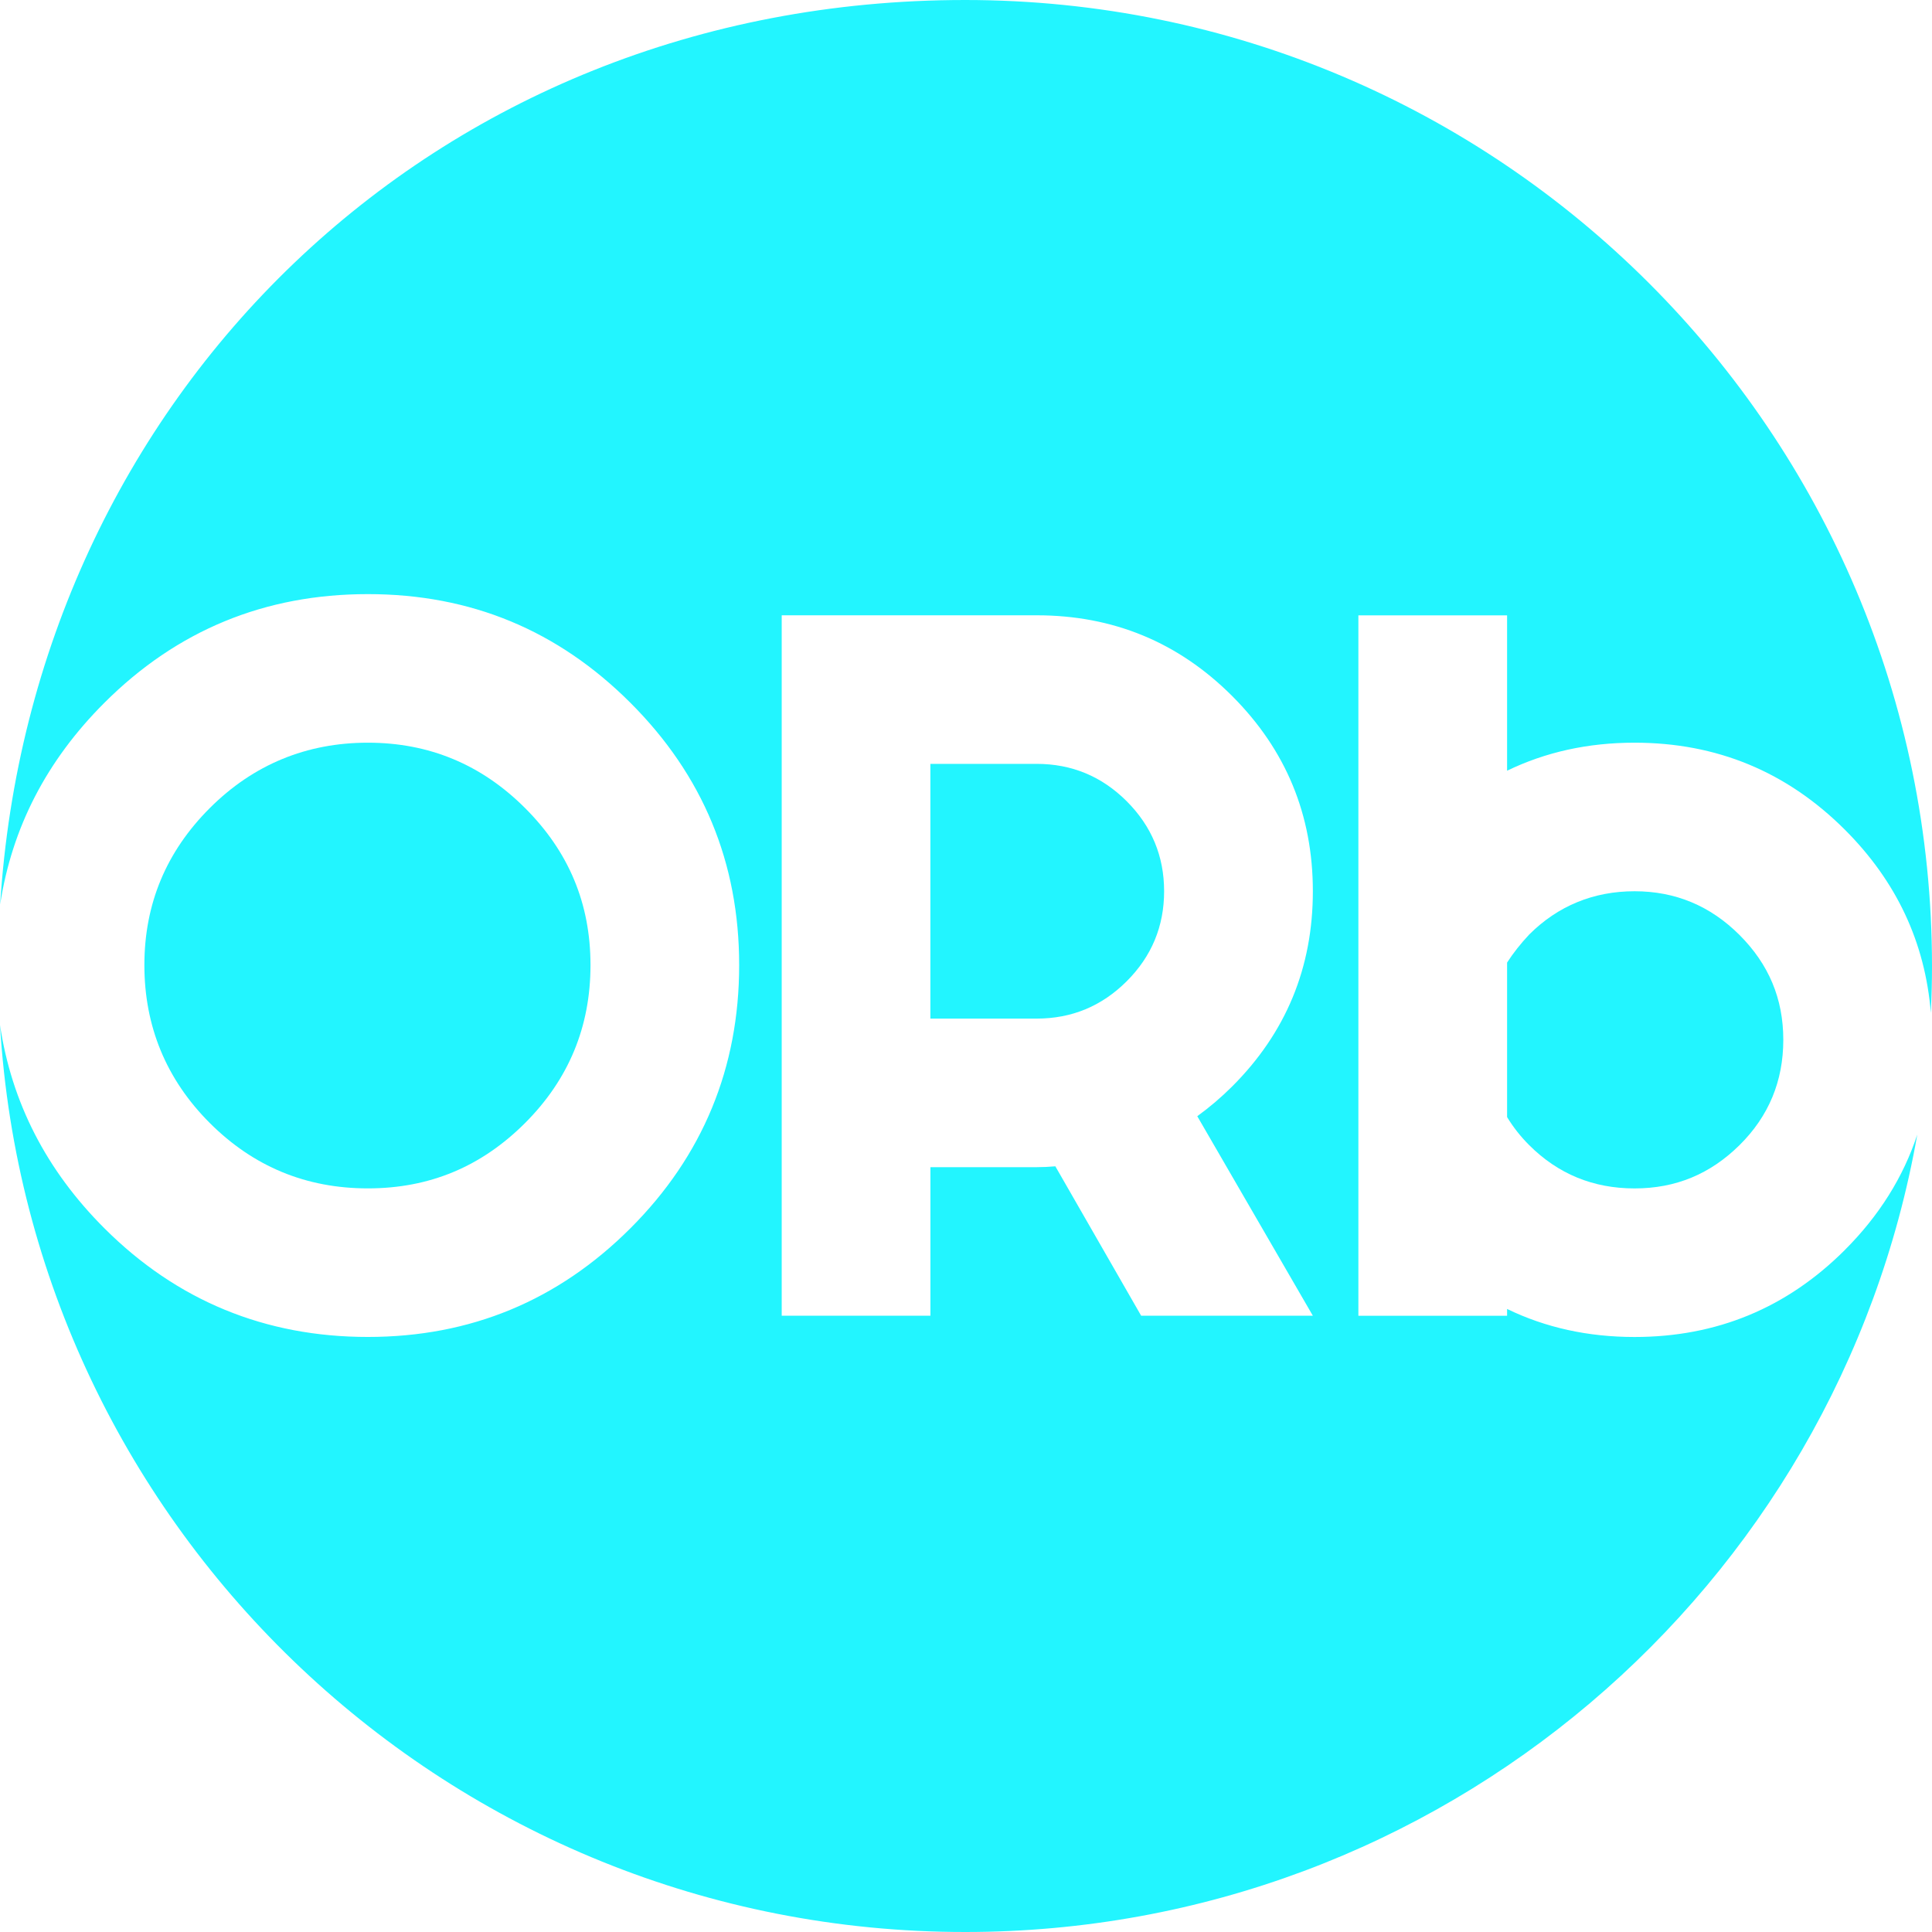 <svg shape-rendering="geometricPrecision" width="256" height="256" viewBox="0 0 256 256" fill="none" xmlns="http://www.w3.org/2000/svg">
    <path d="M244.457 165.626C236.76 173.315 227.473 177.158 216.587 177.158C210.43 177.158 204.802 175.92 199.697 173.444V174.346H179.993V81.535H199.697V102.124C204.802 99.648 210.43 98.41 216.587 98.41C227.473 98.41 236.76 102.252 244.457 109.942C251.29 116.769 255.082 124.858 255.847 134.2C255.946 132.148 256 130.082 256 128.005C255.995 57.306 198.635 0 127.877 0C57.118 0 4.231 52.956 0.02 119.846C1.575 109.676 6.176 100.767 13.834 93.122C23.442 83.523 35.078 78.724 48.739 78.724C62.4 78.724 73.924 83.523 83.531 93.122C93.139 102.721 97.943 114.307 97.943 127.882C97.943 141.456 93.139 153.156 83.531 162.755C73.924 172.354 62.326 177.153 48.739 177.153C35.152 177.153 23.442 172.354 13.834 162.755C6.142 155.075 1.535 146.093 0 135.813C4.044 202.866 59.744 256 127.877 256C191.008 256 243.474 210.379 254.05 150.335C252.189 155.982 248.999 161.083 244.457 165.621V165.626ZM151.209 174.341L139.839 154.542C139.01 154.616 138.185 154.656 137.361 154.656H123.285V174.341H103.581V81.53H137.361C147.497 81.53 156.127 85.092 163.261 92.219C170.39 99.347 173.96 107.969 173.96 118.095C173.96 128.222 170.395 136.844 163.261 143.967C161.834 145.392 160.294 146.704 158.645 147.903L173.96 174.341H151.209Z" fill="#22F5FF"/>
    <path d="M137.356 101.221H123.28V134.97H137.356C142.012 134.97 145.986 133.322 149.294 130.022C152.597 126.722 154.251 122.747 154.251 118.095C154.251 113.444 152.597 109.473 149.294 106.168C145.991 102.869 142.012 101.216 137.356 101.216V101.221Z" fill="#22F5FF"/>
    <path d="M202.625 123.832C201.499 125.031 200.521 126.269 199.697 127.546V148.021C200.521 149.373 201.499 150.611 202.625 151.735C206.456 155.563 211.107 157.472 216.587 157.472C222.067 157.472 226.624 155.558 230.495 151.735C234.361 147.913 236.296 143.261 236.296 137.786C236.296 132.311 234.361 127.758 230.495 123.891C226.629 120.029 221.993 118.095 216.587 118.095C211.181 118.095 206.456 120.009 202.625 123.832Z" fill="#22F5FF"/>
    <path d="M69.574 148.806C75.35 143.03 78.244 136.055 78.244 127.882C78.244 119.708 75.355 112.847 69.574 107.071C63.793 101.295 56.851 98.41 48.744 98.41C40.638 98.41 33.582 101.295 27.801 107.071C22.02 112.847 19.131 119.782 19.131 127.882C19.131 135.981 22.02 143.03 27.801 148.806C33.582 154.582 40.563 157.467 48.744 157.467C56.925 157.467 63.793 154.582 69.574 148.806Z" fill="#22F5FF"/>
</svg>